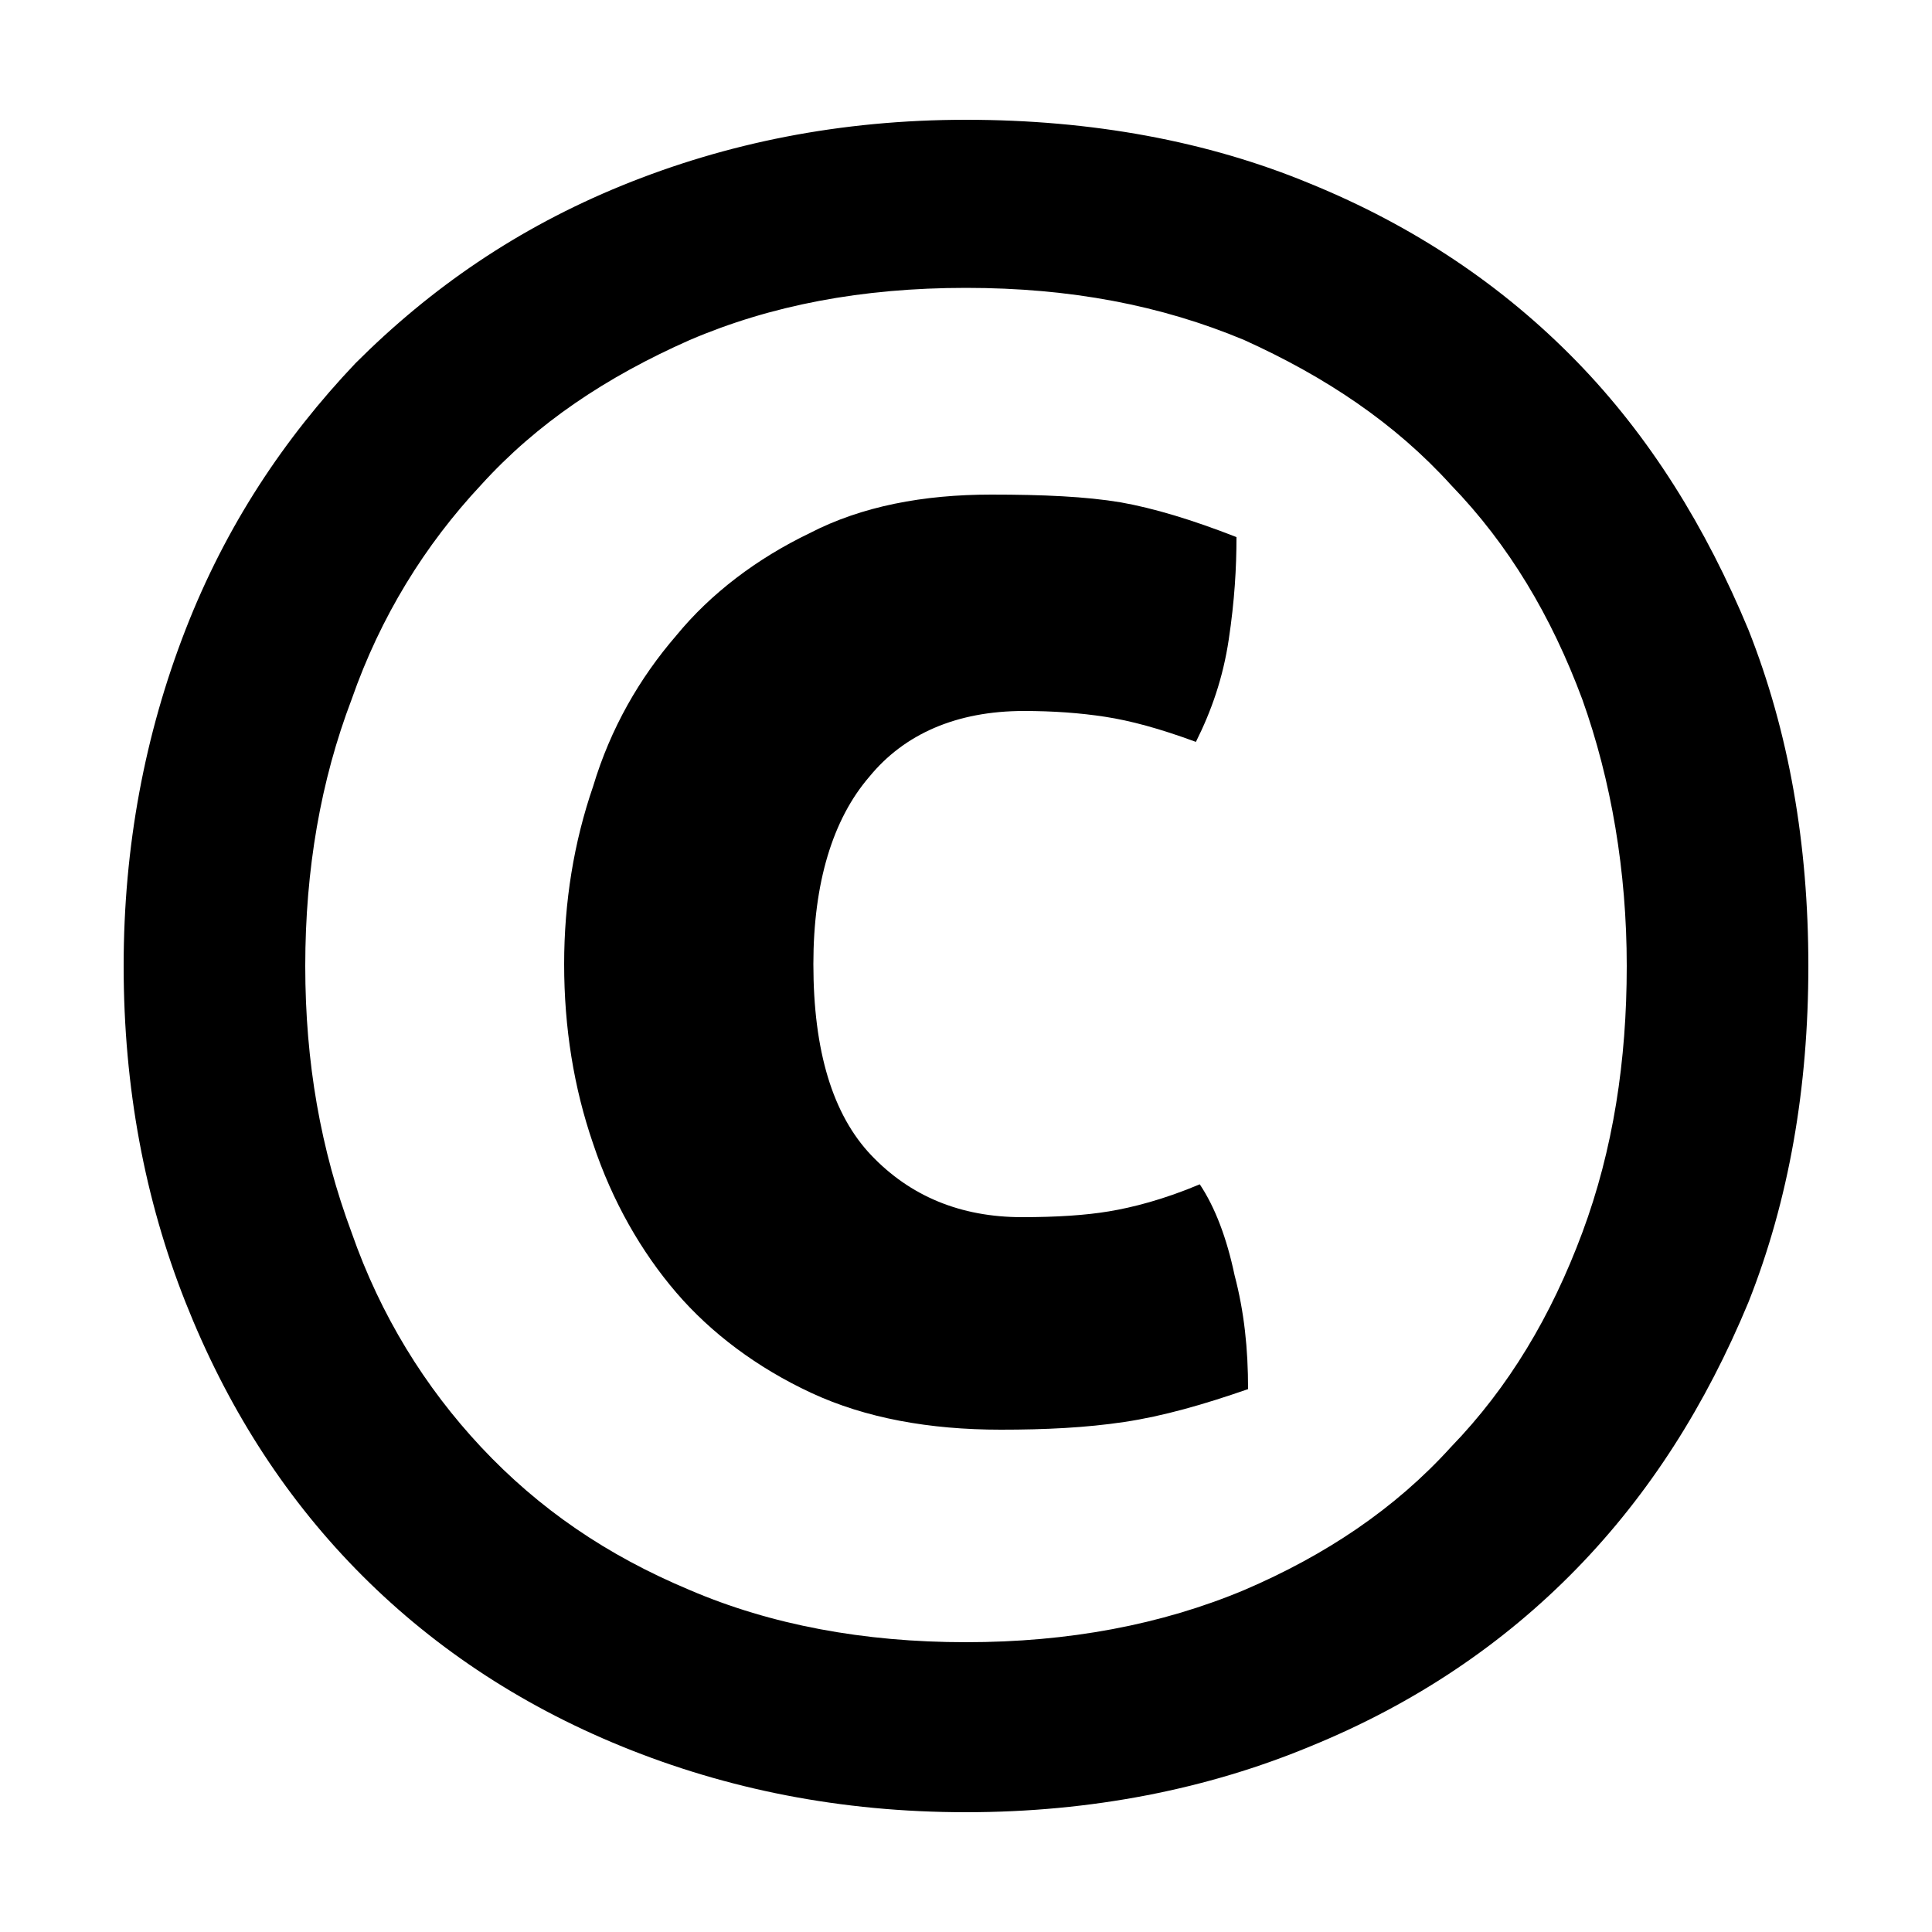 <svg width="64" height="64" viewBox="0 0 1000 1000" xmlns="http://www.w3.org/2000/svg"><path d="M500 938c-65 0-124-12-178-34s-100-53-138-92-67-85-88-138-32-111-32-174c0-62 11-120 32-174s51-99 88-138c39-39 84-70 138-92s113-34 178-34 125 11 178 33c54 22 100 53 138 92s67 86 89 139c21 53 31 111 31 174s-10 121-31 174c-22 53-51 99-89 138s-84 70-138 92c-53 22-113 34-178 34zm0-88c53 0 101-9 144-27 42-18 78-42 107-74 30-31 52-68 68-111s23-89 23-138-8-96-23-138c-16-43-38-80-68-111-29-32-65-56-107-75-43-18-90-27-144-27s-101 9-143 27c-43 19-79 43-108 75-29 31-52 68-67 111-16 42-24 88-24 138s8 95 24 138c15 43 38 80 67 111 30 32 65 56 108 74 42 18 90 27 143 27zm121-237c8 12 14 28 18 47 5 19 7 38 7 59-23 8-44 14-64 17s-41 4-64 4c-37 0-70-6-98-19s-52-31-70-52-33-47-43-77c-10-29-15-60-15-93 0-32 5-63 15-92 9-30 24-56 43-78 18-22 42-40 69-53 27-14 59-20 94-20 27 0 49 1 67 4 17 3 37 9 60 18 0 16-1 33-4 53s-9 37-17 53c-19-7-34-11-47-13s-27-3-42-3c-35 0-62 12-80 34-19 22-29 55-29 97 0 45 10 78 30 99s46 32 78 32c18 0 33-1 45-3s28-6 47-14z"/></svg>